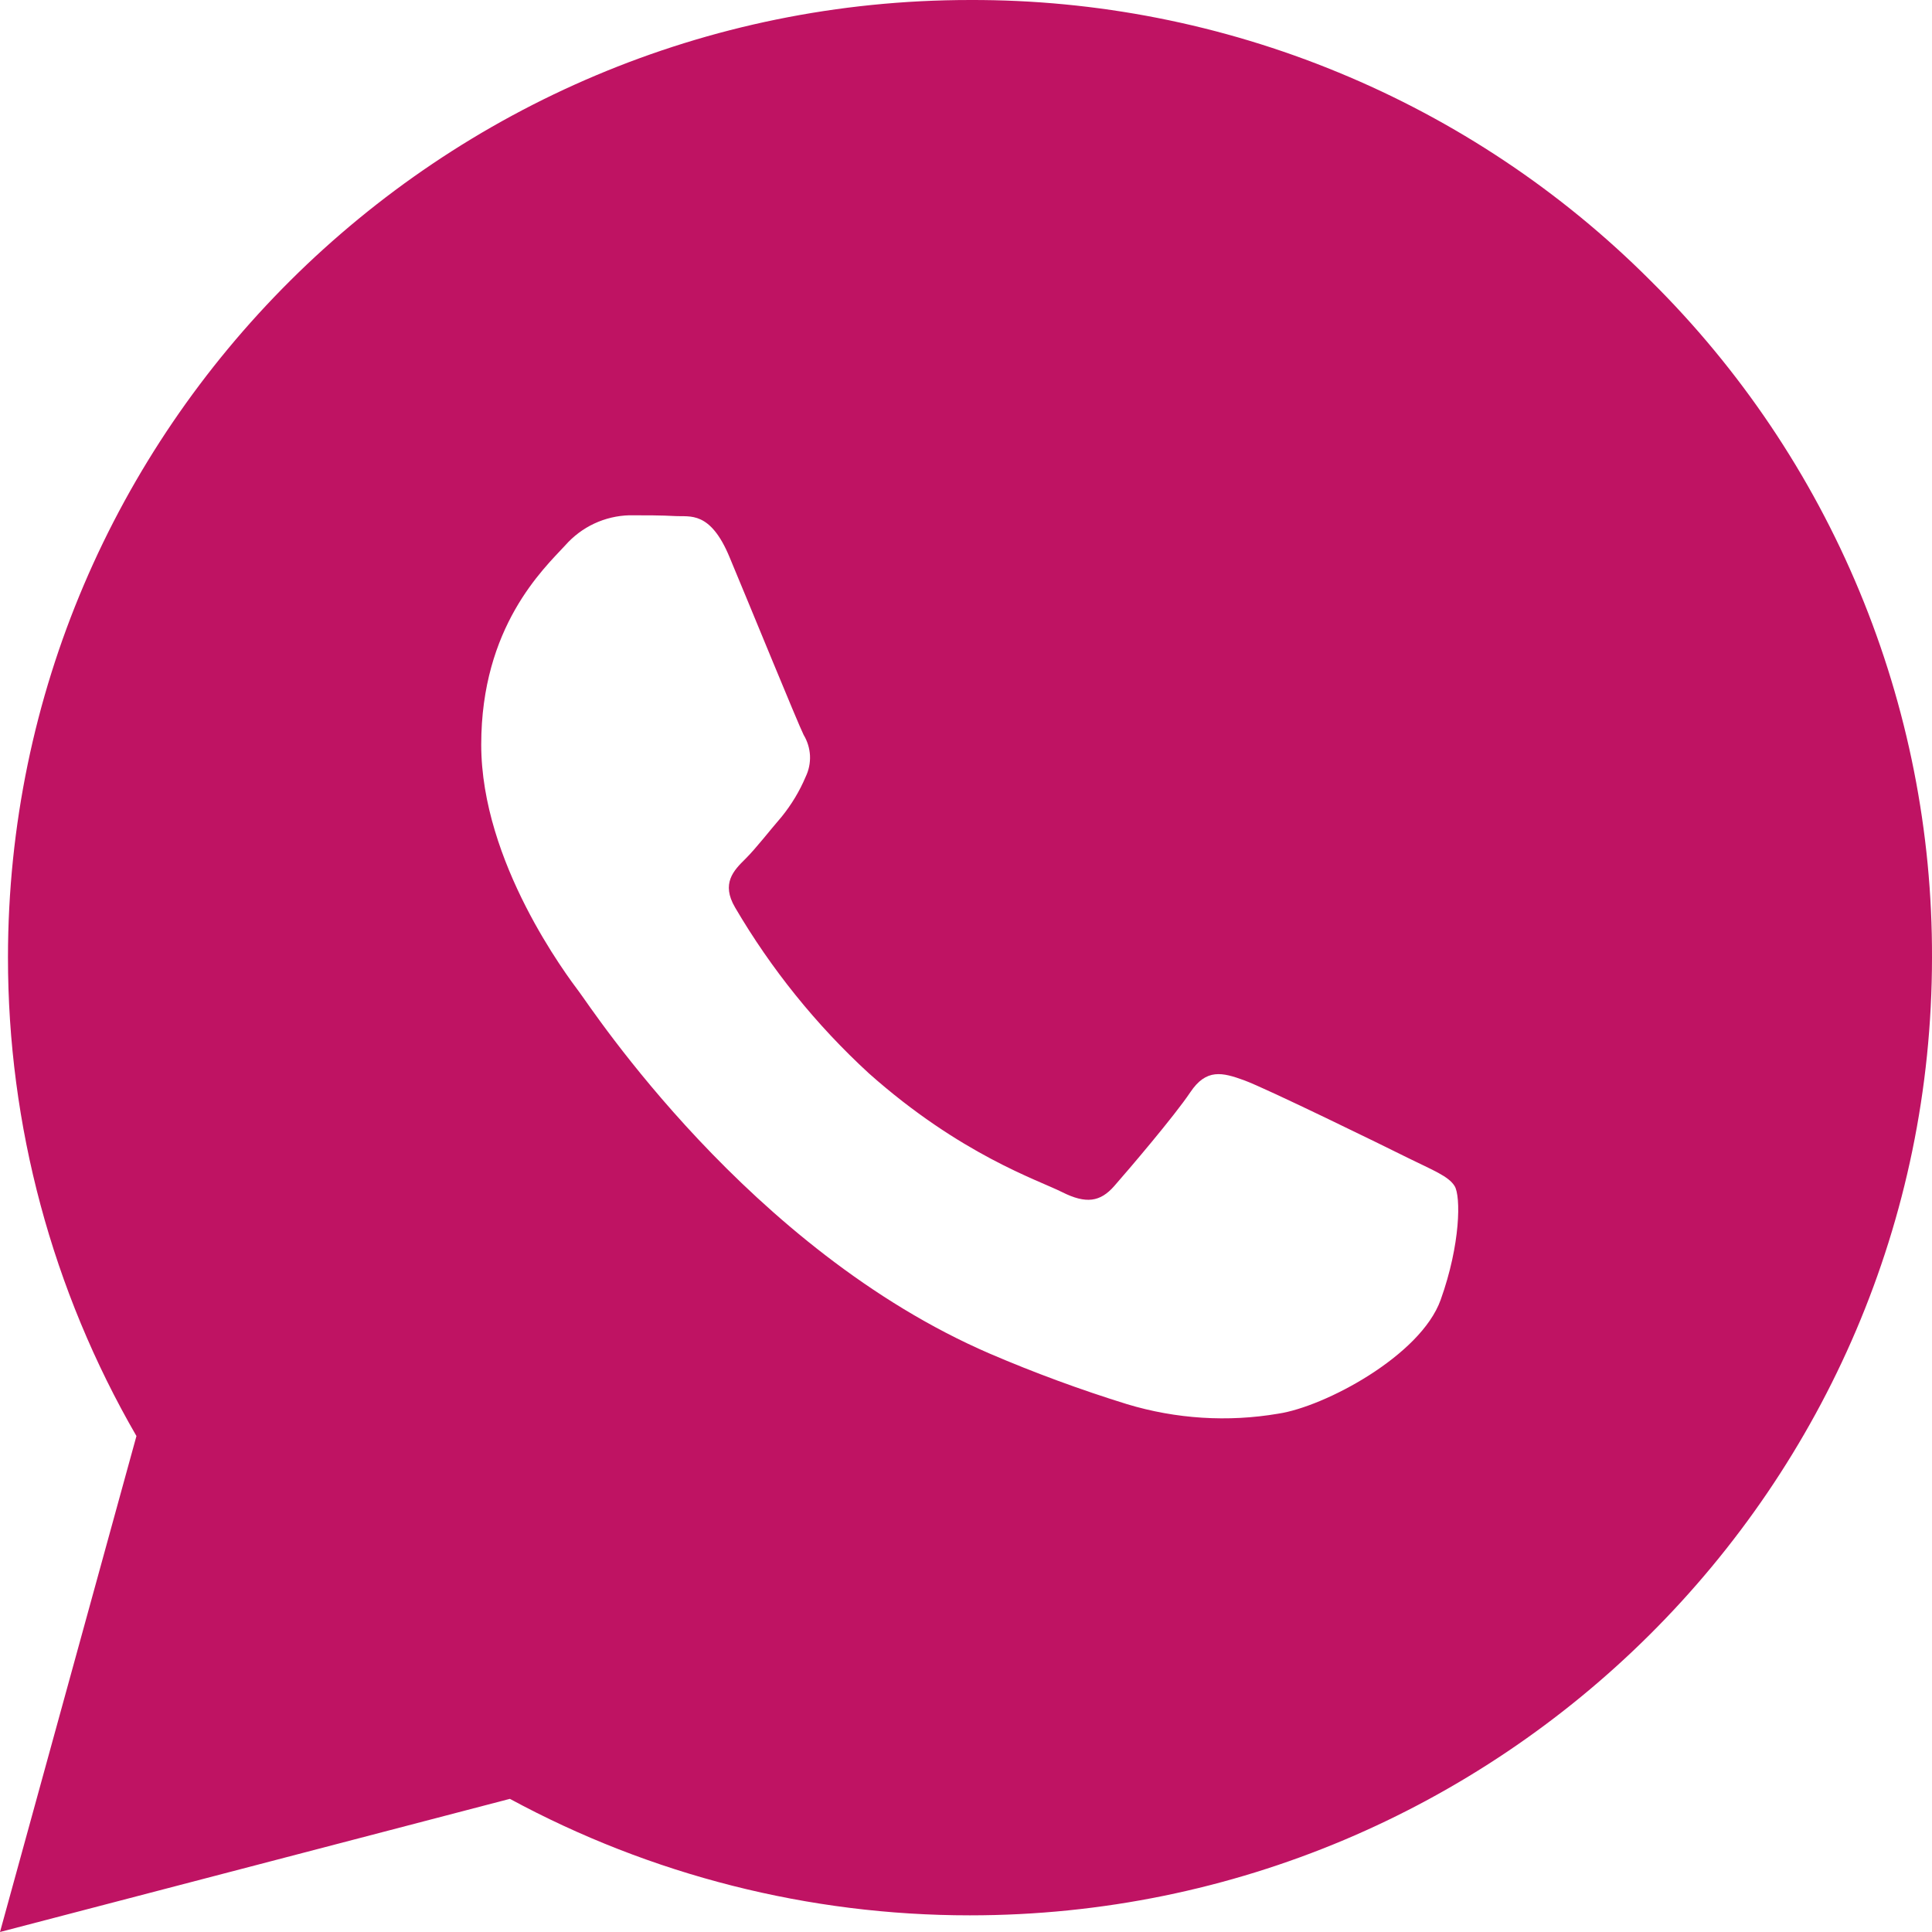 <svg width="24" height="24" viewBox="0 0 24 24" fill="none" xmlns="http://www.w3.org/2000/svg">
<path fill-rule="evenodd" clip-rule="evenodd" d="M20.503 3.486C19.396 2.377 18.078 1.498 16.627 0.9C15.176 0.301 13.62 -0.005 12.05 5.10224e-05C5.463 5.10224e-05 0.102 5.333 0.099 11.892C0.098 13.979 0.648 16.03 1.695 17.839L0 24L6.334 22.346C8.087 23.295 10.05 23.793 12.045 23.793H12.05C18.636 23.793 23.997 18.46 24 11.897C24.005 10.335 23.698 8.787 23.098 7.343C22.498 5.899 21.616 4.588 20.503 3.486ZM7.197 12.325C7.048 12.126 5.978 10.713 5.978 9.25C5.978 7.786 6.75 7.068 7.023 6.773C7.123 6.66 7.245 6.568 7.382 6.504C7.519 6.44 7.668 6.405 7.819 6.401C8.018 6.401 8.218 6.401 8.393 6.411C8.568 6.422 8.823 6.342 9.063 6.922C9.312 7.517 9.909 8.98 9.983 9.129C10.03 9.207 10.057 9.295 10.062 9.386C10.066 9.477 10.048 9.567 10.008 9.65C9.933 9.828 9.832 9.995 9.71 10.146C9.56 10.319 9.396 10.533 9.262 10.667C9.112 10.814 8.957 10.975 9.131 11.272C9.579 12.037 10.139 12.732 10.793 13.333C11.933 14.346 12.897 14.659 13.194 14.809C13.491 14.958 13.667 14.932 13.841 14.734C14.015 14.536 14.587 13.866 14.786 13.569C14.985 13.271 15.184 13.321 15.456 13.42C15.727 13.519 17.198 14.238 17.496 14.387C17.795 14.535 17.994 14.61 18.07 14.734C18.147 14.859 18.145 15.453 17.896 16.148C17.647 16.842 16.454 17.475 15.88 17.561C15.253 17.668 14.609 17.627 14 17.443C13.422 17.264 12.854 17.055 12.297 16.816C9.303 15.524 7.347 12.523 7.197 12.325Z" fill="#BF1363"/>
</svg>
